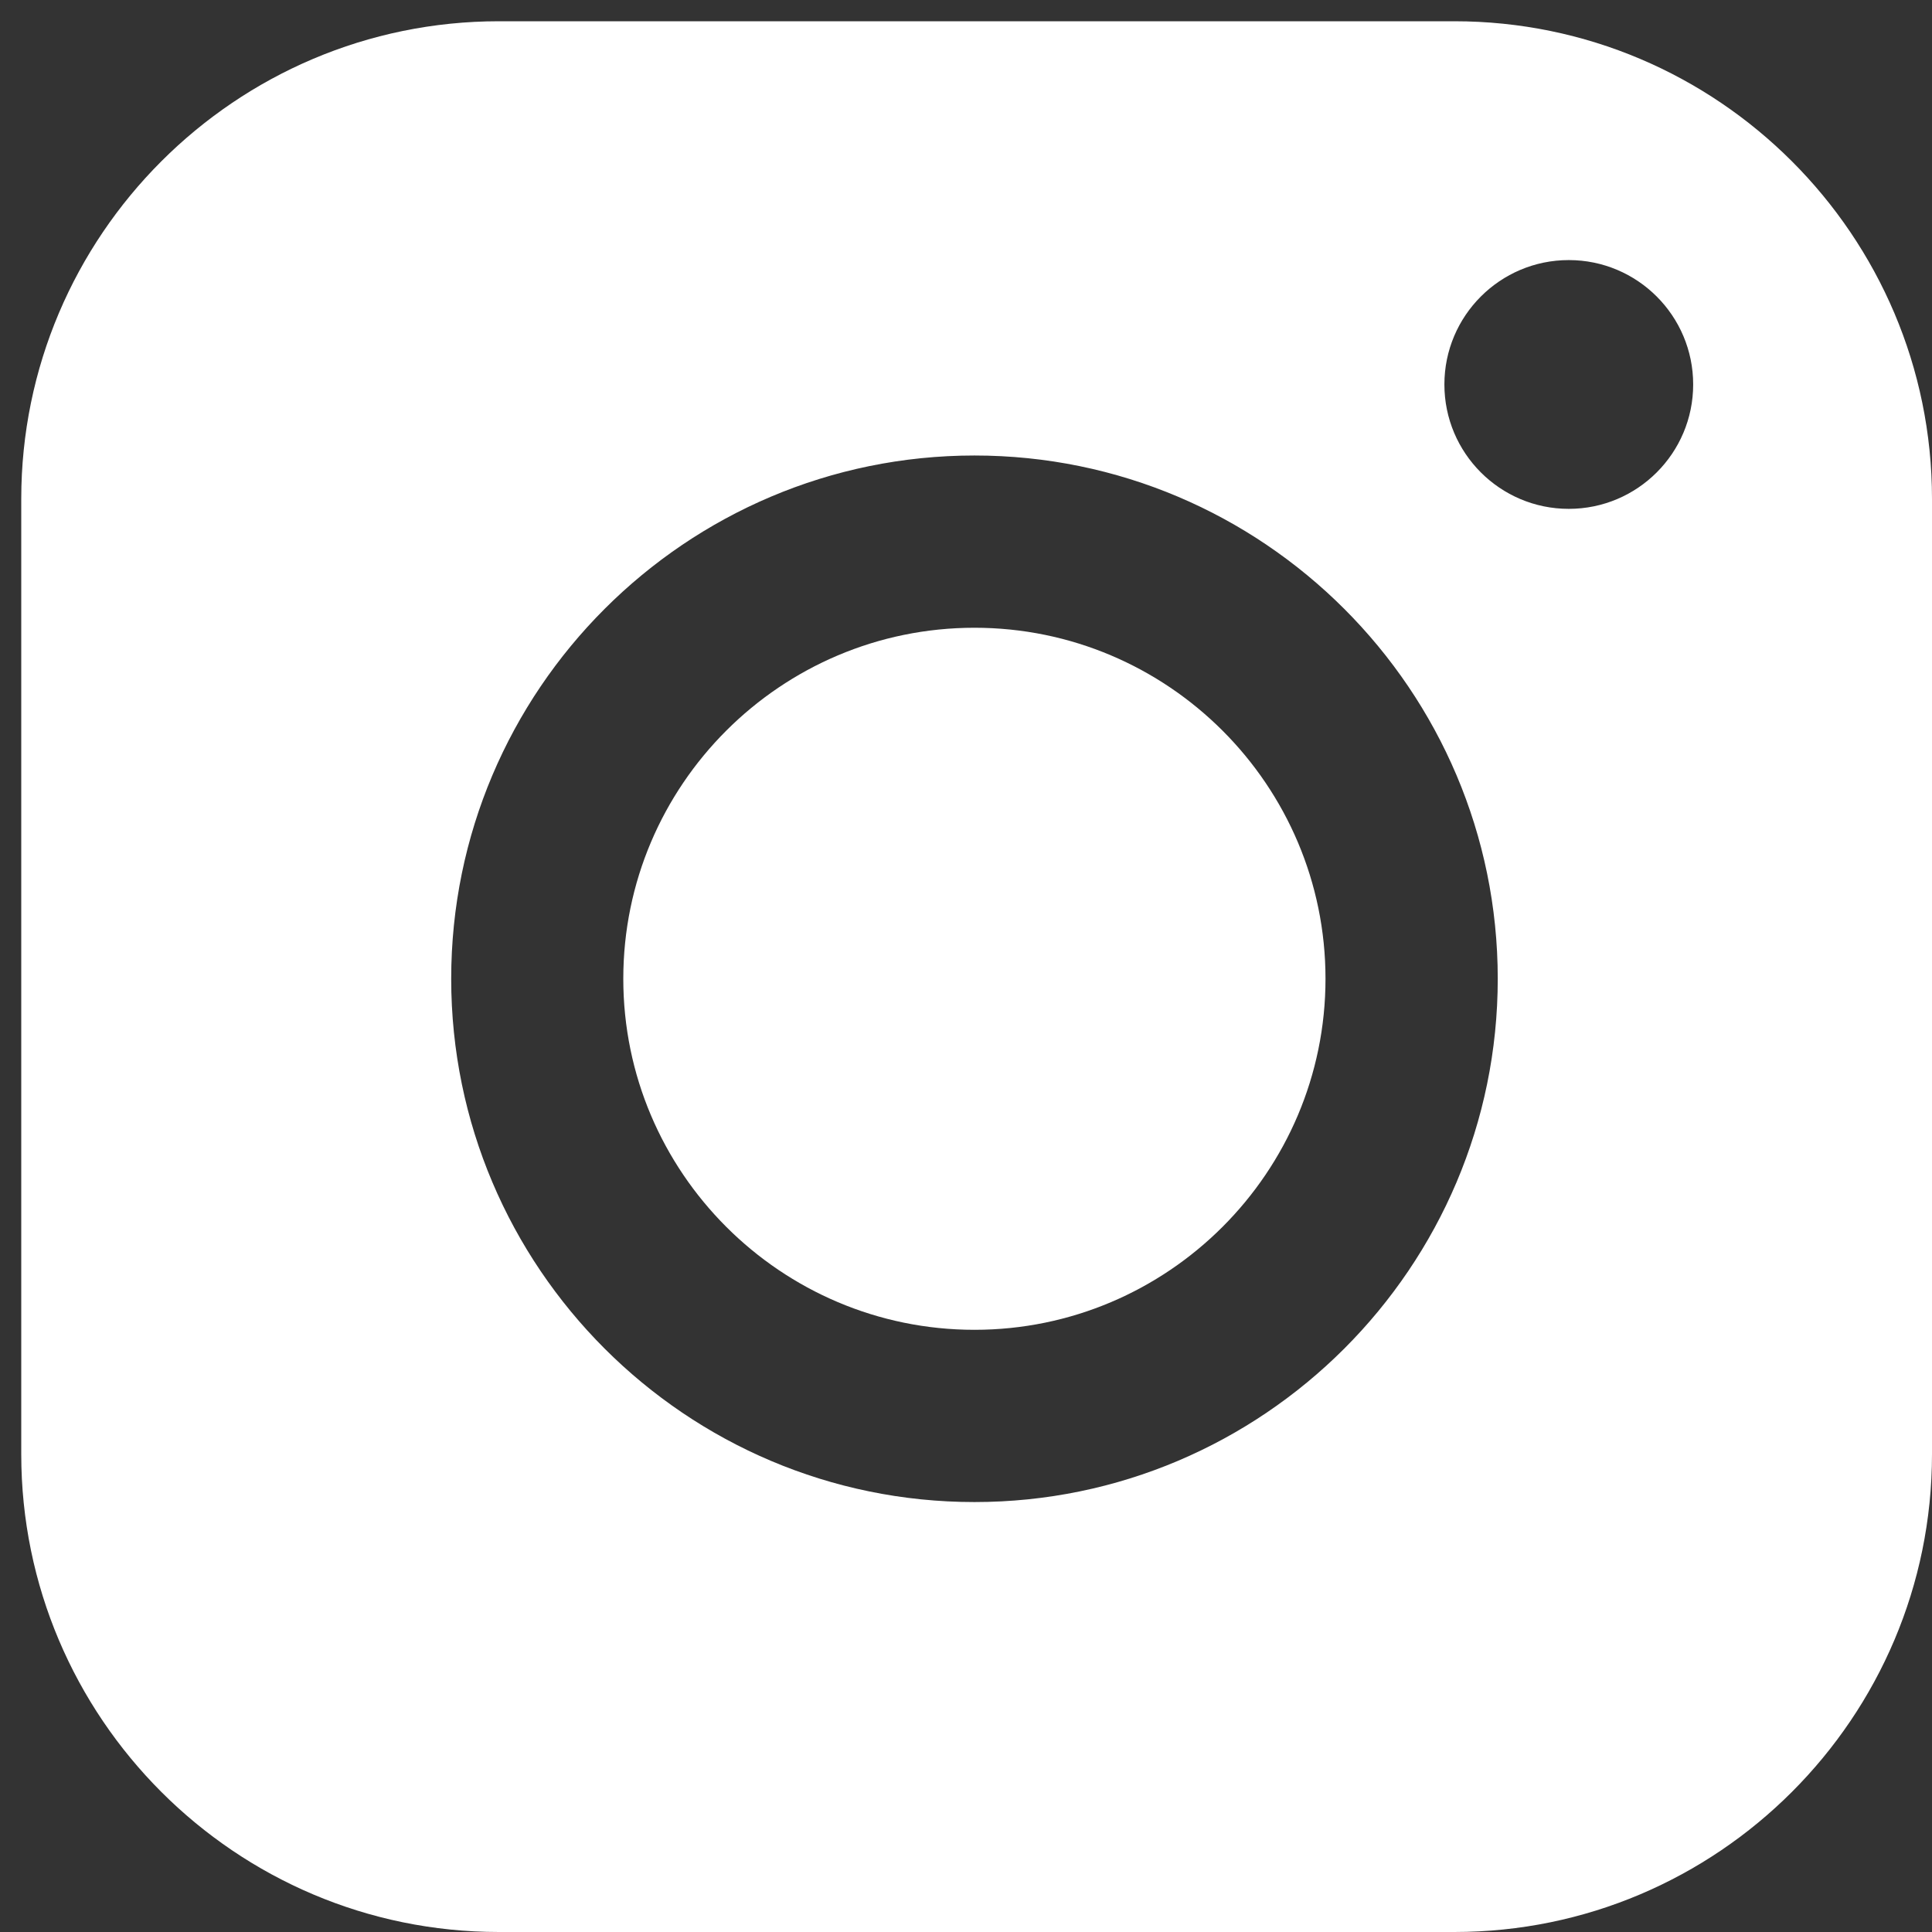 <svg width="13" height="13" viewBox="0 0 13 13" fill="none" xmlns="http://www.w3.org/2000/svg">
<rect x="0" y="0" width="13" height="13" fill="#333333" stroke="none"/>
<path d="M8.919 6.586C8.919 7.888 7.859 8.948 6.557 8.948C5.254 8.948 4.194 7.888 4.194 6.586C4.194 5.283 5.254 4.224 6.557 4.224C7.859 4.224 8.919 5.283 8.919 6.586ZM13 3.357V9.785C13 11.558 11.558 13 9.786 13H3.357C1.585 13 0.143 11.558 0.143 9.785V3.357C0.143 1.585 1.585 0.143 3.357 0.143H9.786C11.558 0.143 13 1.585 13 3.357ZM10.078 6.586C10.078 4.644 8.498 3.065 6.557 3.065C4.615 3.065 3.036 4.644 3.036 6.586C3.036 8.527 4.615 10.107 6.557 10.107C8.498 10.107 10.078 8.527 10.078 6.586ZM11.393 2.587C11.393 2.125 11.018 1.75 10.556 1.75C10.094 1.75 9.719 2.125 9.719 2.587C9.719 3.049 10.094 3.424 10.556 3.424C11.018 3.424 11.393 3.049 11.393 2.587Z" fill="white"/>
</svg>
